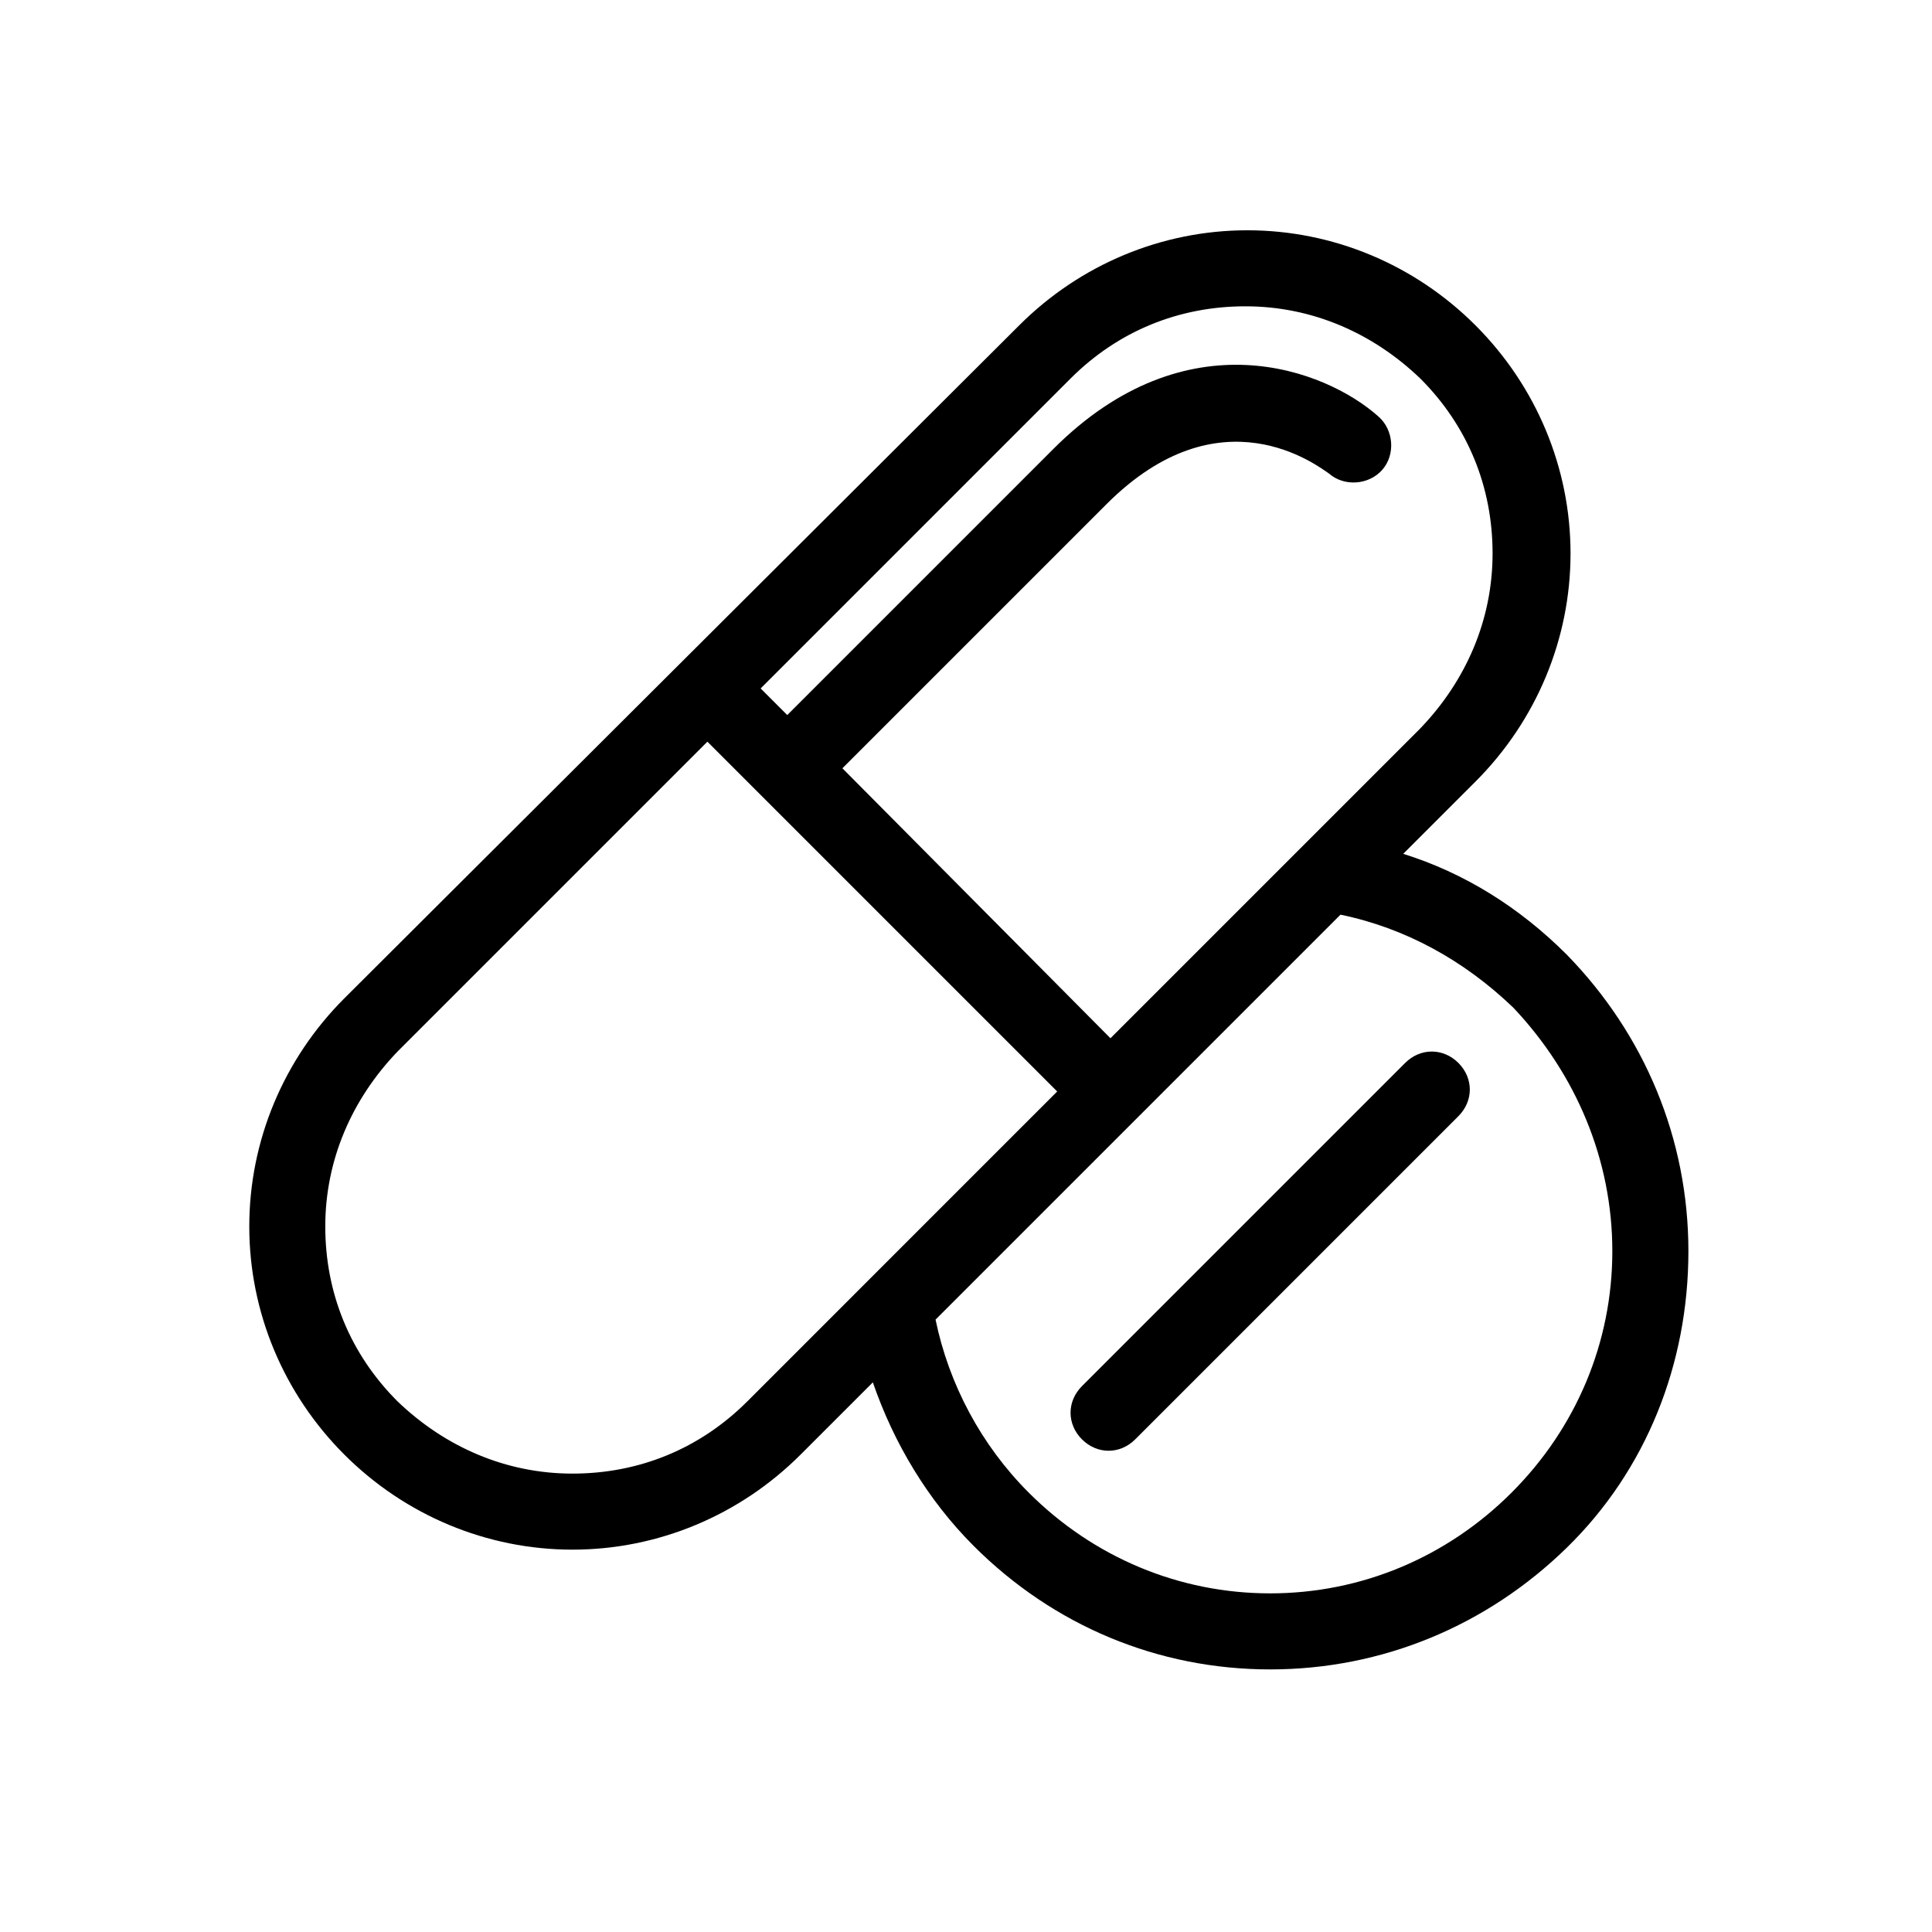 <?xml version="1.0" encoding="UTF-8"?>
<!-- Uploaded to: ICON Repo, www.svgrepo.com, Generator: ICON Repo Mixer Tools -->
<svg fill="#000000" width="800px" height="800px" version="1.1" viewBox="144 144 512 512" xmlns="http://www.w3.org/2000/svg">
 <g>
  <path d="m516.38 425.69-85.648 85.648c-4.031 4.031-4.031 10.078 0 14.105 2.016 2.016 4.535 3.023 7.055 3.023 2.519 0 5.039-1.008 7.055-3.023l85.648-85.648c4.031-4.031 4.031-10.078 0-14.105-4.035-4.027-10.078-4.027-14.109 0z"/>
  <path d="m559.2 396.98c-12.594-12.594-27.207-21.664-43.328-26.703l19.145-19.145c16.121-16.121 25.191-37.785 25.191-60.457s-9.07-44.336-25.191-60.457c-16.121-16.121-37.785-25.191-60.457-25.191s-44.336 9.07-60.457 25.191l-178.85 178.35c-16.121 16.121-25.191 37.785-25.191 60.457s9.07 44.336 25.191 60.457c16.121 16.121 37.785 25.191 60.457 25.191 22.672 0 44.336-9.07 60.457-25.191l19.145-19.145c5.543 16.121 14.609 31.234 26.703 43.328 21.156 21.16 48.867 32.746 78.594 32.746s57.434-11.586 78.594-32.242 32.242-48.871 32.242-78.594c0-29.727-11.586-57.434-32.242-78.594zm-131.5-152.66c12.594-12.594 28.719-19.145 46.352-19.145 17.633 0 33.754 7.055 46.352 19.145 12.594 12.594 19.145 28.719 19.145 46.352s-7.055 33.754-19.145 46.352l-82.121 82.121-71.039-71.543 70.031-70.031c30.23-30.23 55.922-10.078 58.945-8.062 4.031 3.527 10.578 3.023 14.105-1.008 3.527-4.031 3.023-10.578-1.008-14.105-14.105-12.594-50.883-26.703-86.152 8.566l-70.531 70.535-7.055-7.055zm-57.434 242.84-28.215 28.215c-12.594 12.594-28.719 19.145-46.352 19.145-17.633 0-33.754-7.055-46.352-19.145-12.594-12.594-19.145-28.719-19.145-46.352 0-17.633 7.055-33.754 19.145-46.352l82.121-82.121 92.699 92.699-33.754 33.754zm174.32 52.398c-17.133 17.129-39.805 26.699-63.984 26.699-24.184 0-46.855-9.574-63.984-26.703-12.594-12.594-21.16-28.719-24.688-45.848l107.31-107.31c17.129 3.527 32.746 12.09 45.848 24.688 16.625 17.637 26.195 40.309 26.195 64.492 0 24.184-9.57 46.855-26.699 63.984z"/>
 </g>
</svg>